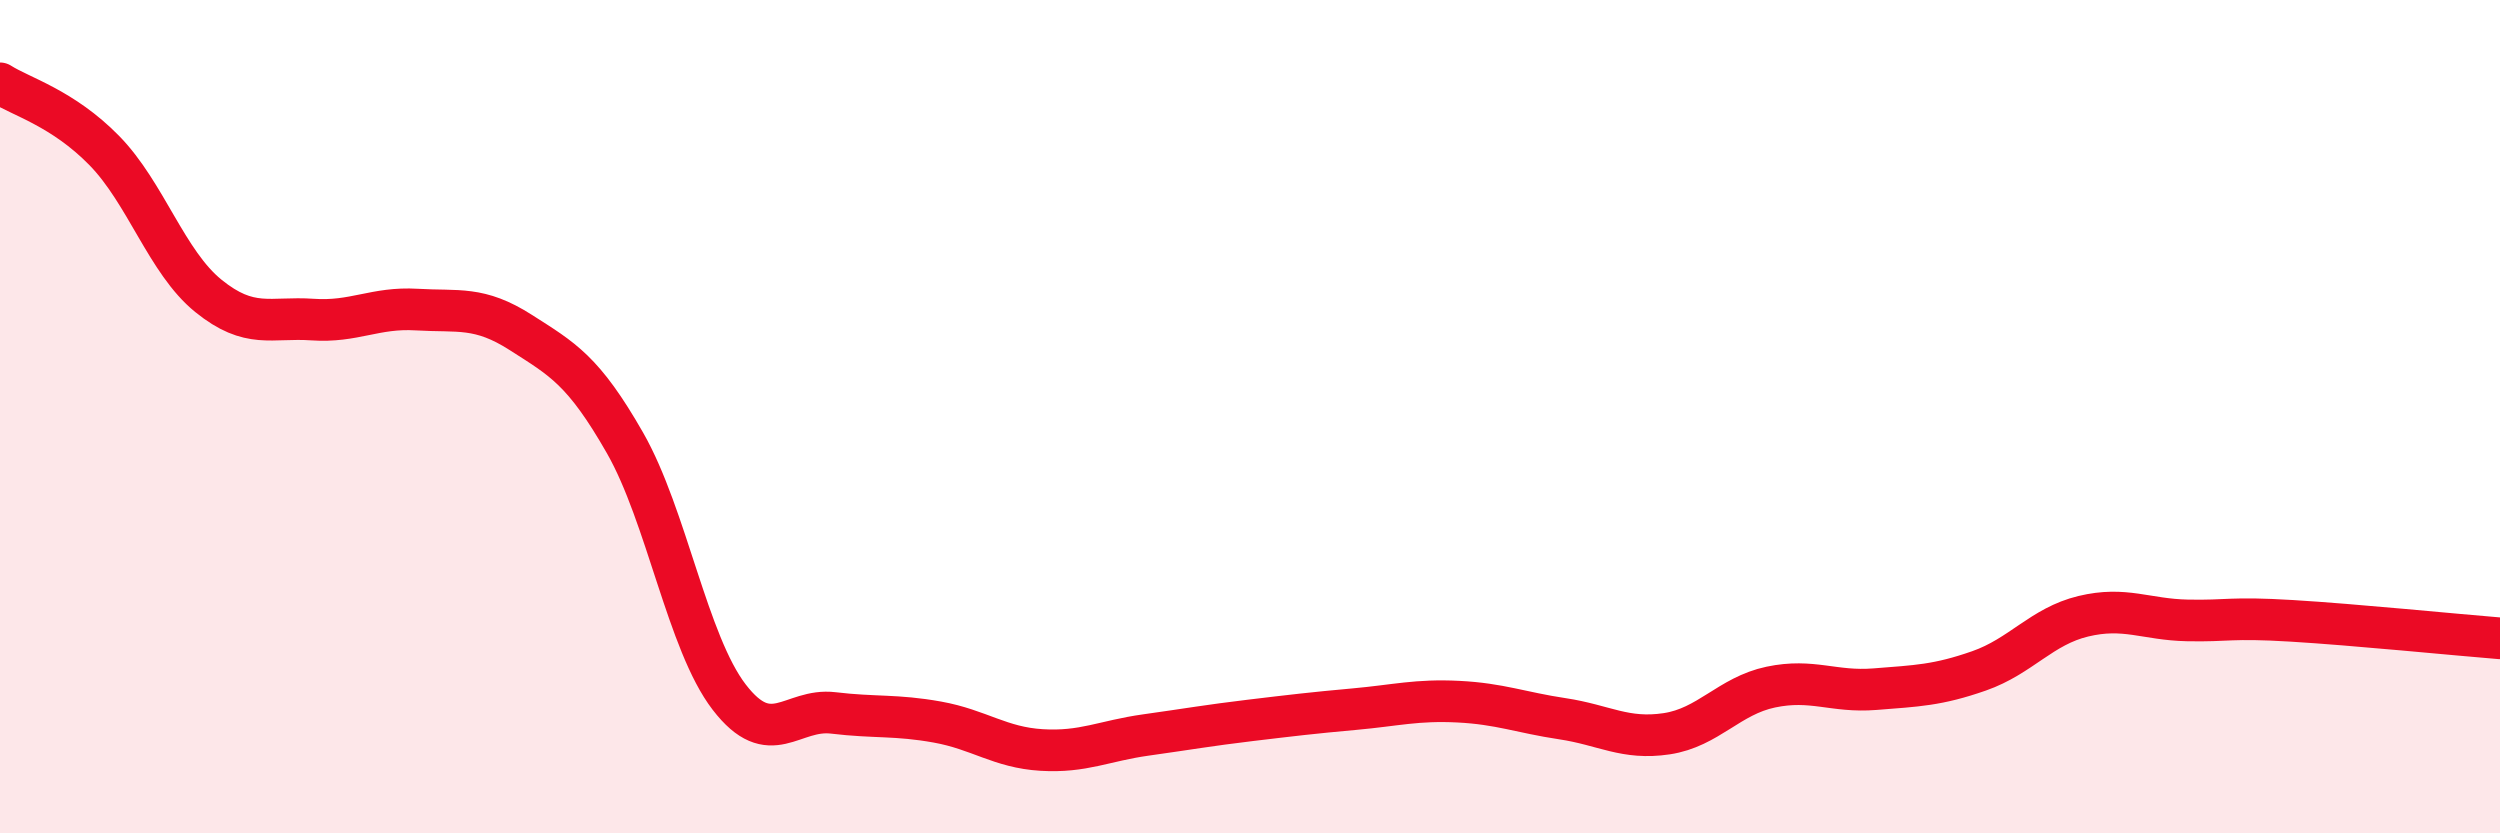 
    <svg width="60" height="20" viewBox="0 0 60 20" xmlns="http://www.w3.org/2000/svg">
      <path
        d="M 0,2 C 0.5,2.32 1.5,2.59 2.5,3.61 C 3.5,4.63 4,6.29 5,7.1 C 6,7.91 6.5,7.6 7.5,7.67 C 8.5,7.74 9,7.37 10,7.43 C 11,7.49 11.5,7.34 12.5,7.98 C 13.5,8.62 14,8.88 15,10.63 C 16,12.38 16.5,15.43 17.5,16.73 C 18.5,18.03 19,16.99 20,17.11 C 21,17.23 21.5,17.15 22.5,17.33 C 23.5,17.51 24,17.94 25,18 C 26,18.06 26.5,17.78 27.5,17.64 C 28.5,17.5 29,17.41 30,17.29 C 31,17.17 31.5,17.11 32.5,17.02 C 33.5,16.93 34,16.79 35,16.84 C 36,16.89 36.5,17.1 37.5,17.25 C 38.5,17.4 39,17.76 40,17.61 C 41,17.46 41.5,16.7 42.5,16.49 C 43.5,16.28 44,16.62 45,16.54 C 46,16.46 46.5,16.45 47.5,16.1 C 48.5,15.75 49,15.03 50,14.79 C 51,14.55 51.5,14.87 52.5,14.89 C 53.5,14.91 53.5,14.81 55,14.9 C 56.5,14.99 59,15.24 60,15.32L60 20L0 20Z"
        fill="#EB0A25"
        opacity="0.1"
        stroke-linecap="round"
        stroke-linejoin="round"
      />
      <path
        d="M 0,2 C 0.5,2.32 1.5,2.59 2.5,3.61 C 3.5,4.63 4,6.29 5,7.1 C 6,7.91 6.5,7.6 7.5,7.67 C 8.5,7.74 9,7.37 10,7.43 C 11,7.49 11.5,7.34 12.5,7.98 C 13.5,8.62 14,8.88 15,10.63 C 16,12.38 16.5,15.43 17.5,16.73 C 18.5,18.03 19,16.99 20,17.11 C 21,17.23 21.5,17.15 22.5,17.33 C 23.5,17.51 24,17.94 25,18 C 26,18.06 26.5,17.78 27.5,17.64 C 28.5,17.5 29,17.41 30,17.29 C 31,17.17 31.5,17.11 32.5,17.02 C 33.5,16.93 34,16.79 35,16.84 C 36,16.89 36.5,17.1 37.5,17.25 C 38.5,17.4 39,17.76 40,17.61 C 41,17.46 41.5,16.7 42.5,16.49 C 43.5,16.28 44,16.62 45,16.54 C 46,16.46 46.5,16.45 47.5,16.1 C 48.5,15.75 49,15.03 50,14.79 C 51,14.55 51.5,14.87 52.5,14.89 C 53.5,14.91 53.5,14.81 55,14.9 C 56.5,14.99 59,15.24 60,15.32"
        stroke="#EB0A25"
        stroke-width="1"
        fill="none"
        stroke-linecap="round"
        stroke-linejoin="round"
      />
    </svg>
  